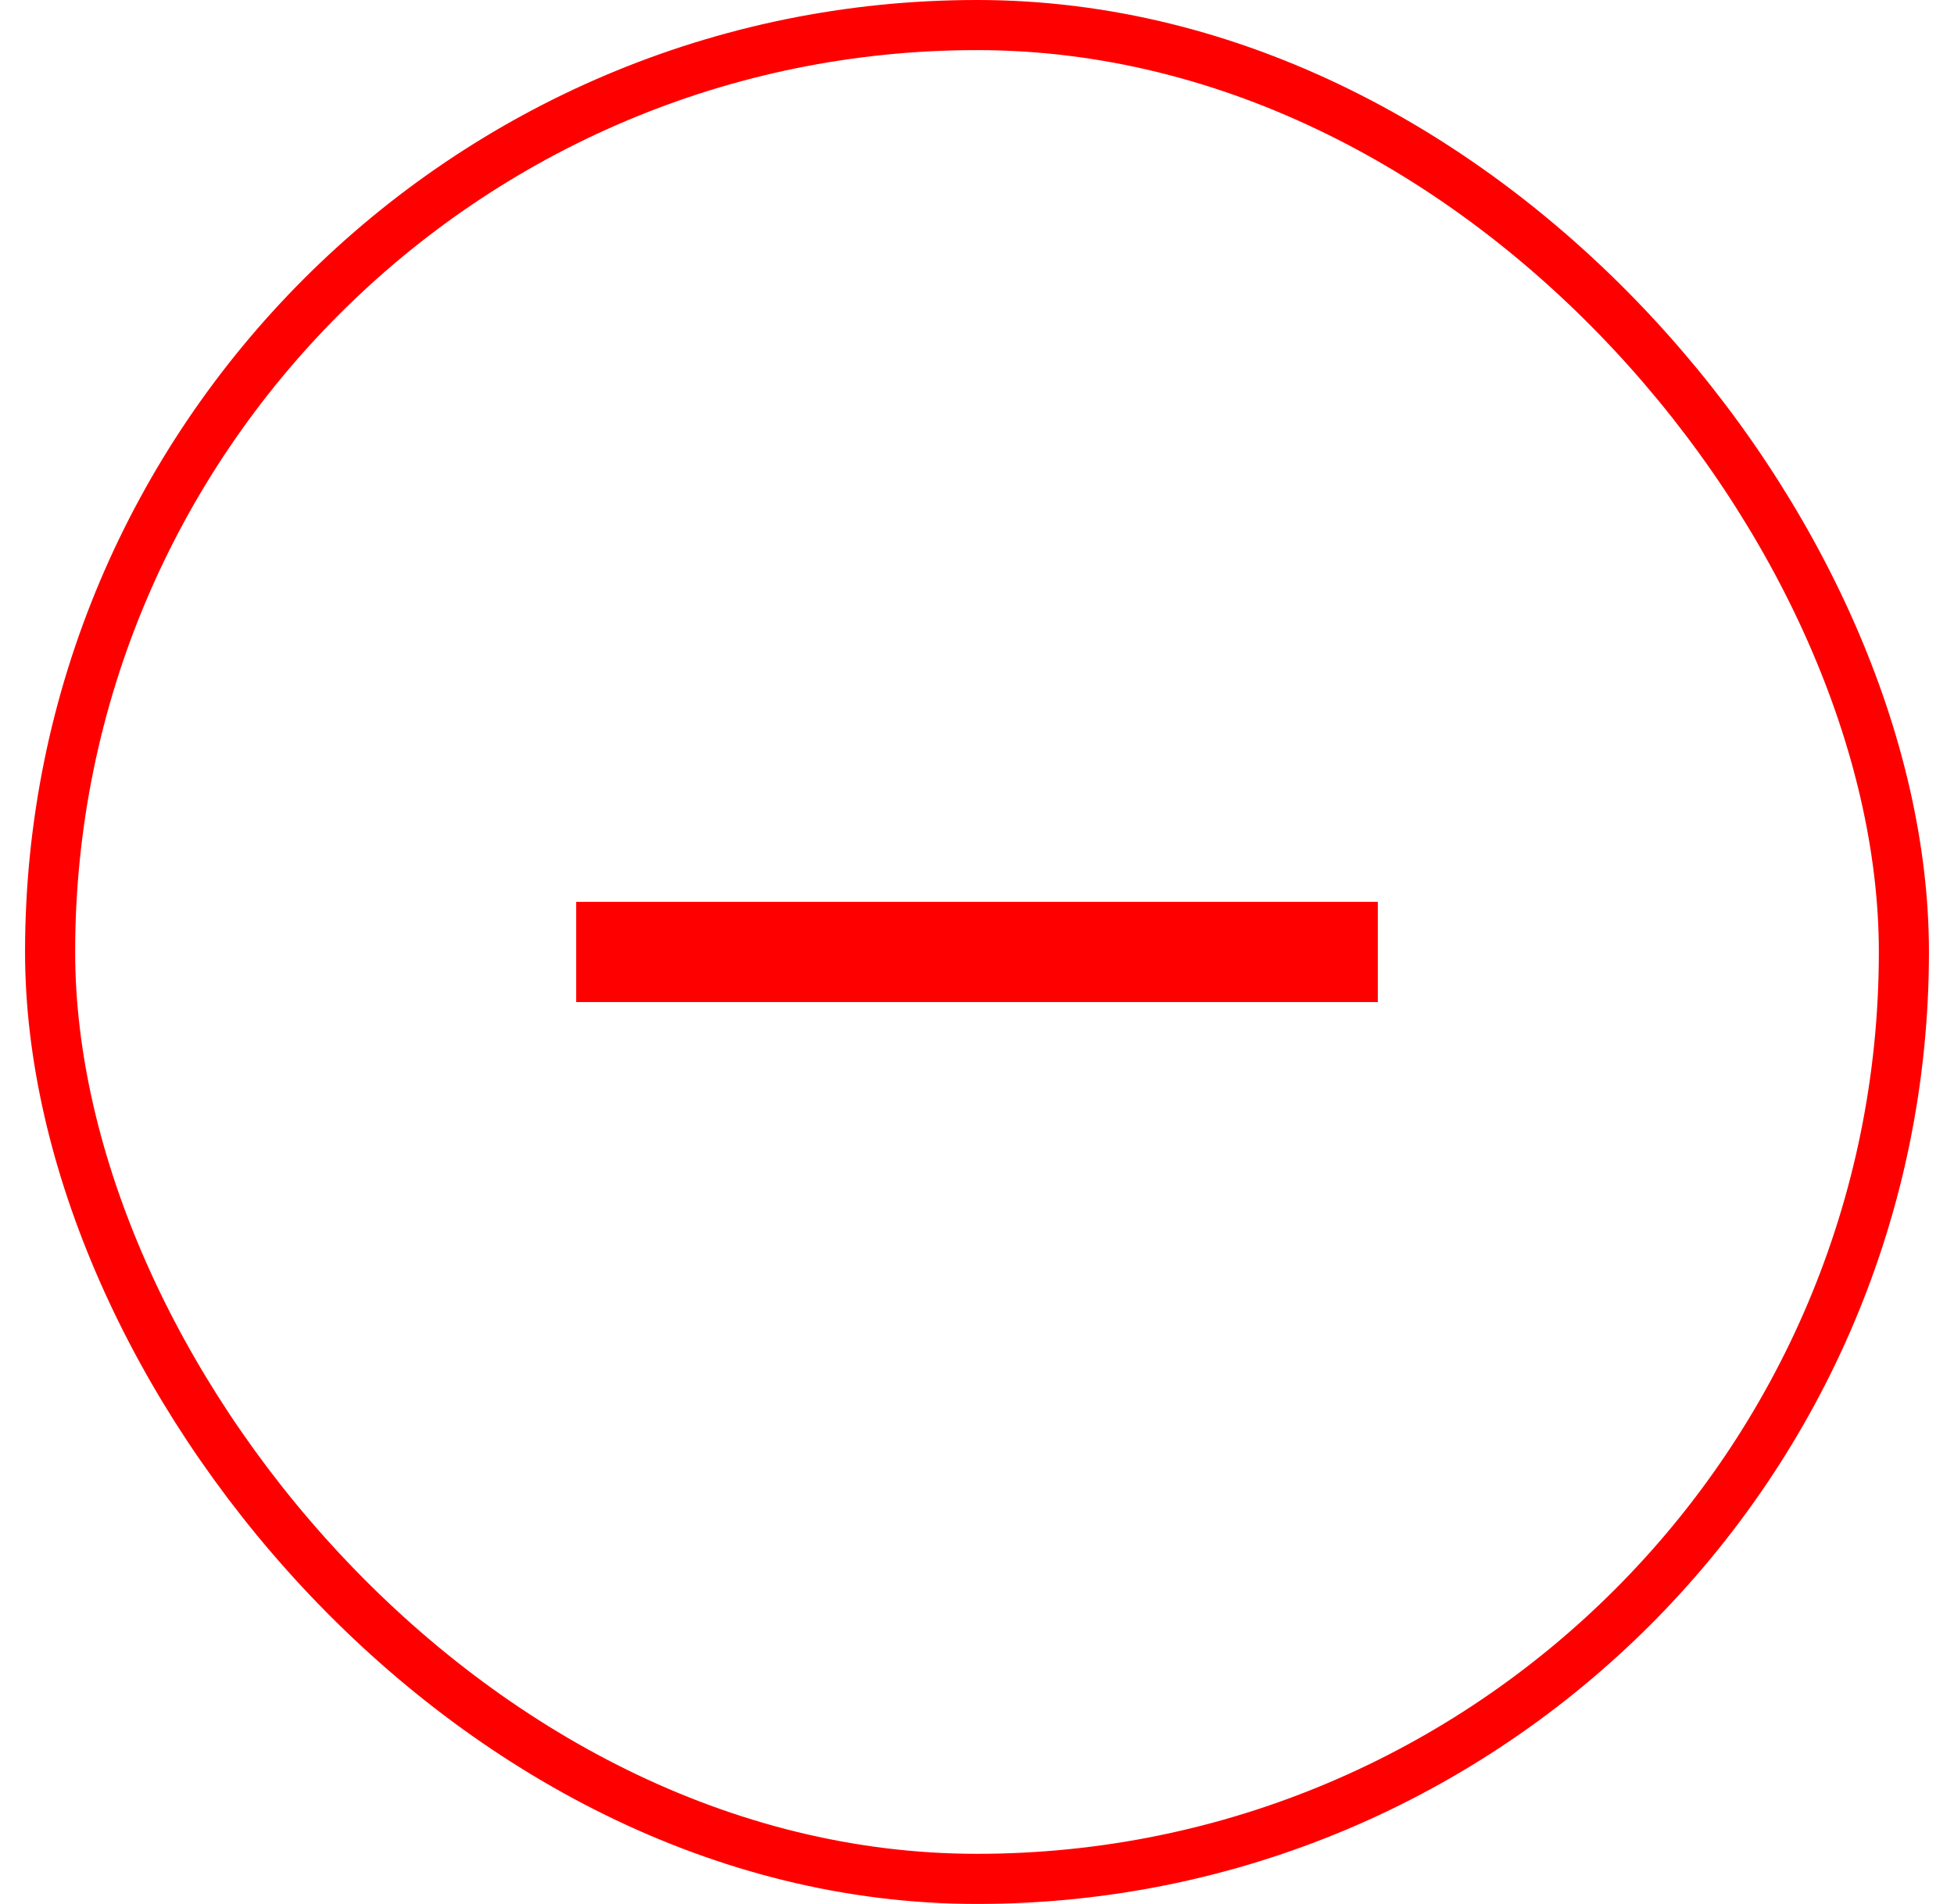 <svg width="39" height="38" viewBox="0 0 39 38" fill="none" xmlns="http://www.w3.org/2000/svg">
<line x1="11.5" y1="19" x2="27.5" y2="19" stroke="#FF0000" stroke-width="2"/>
<rect x="1" y="0.5" width="37" height="37" rx="18.5" stroke="#FF0000"/>
</svg>
